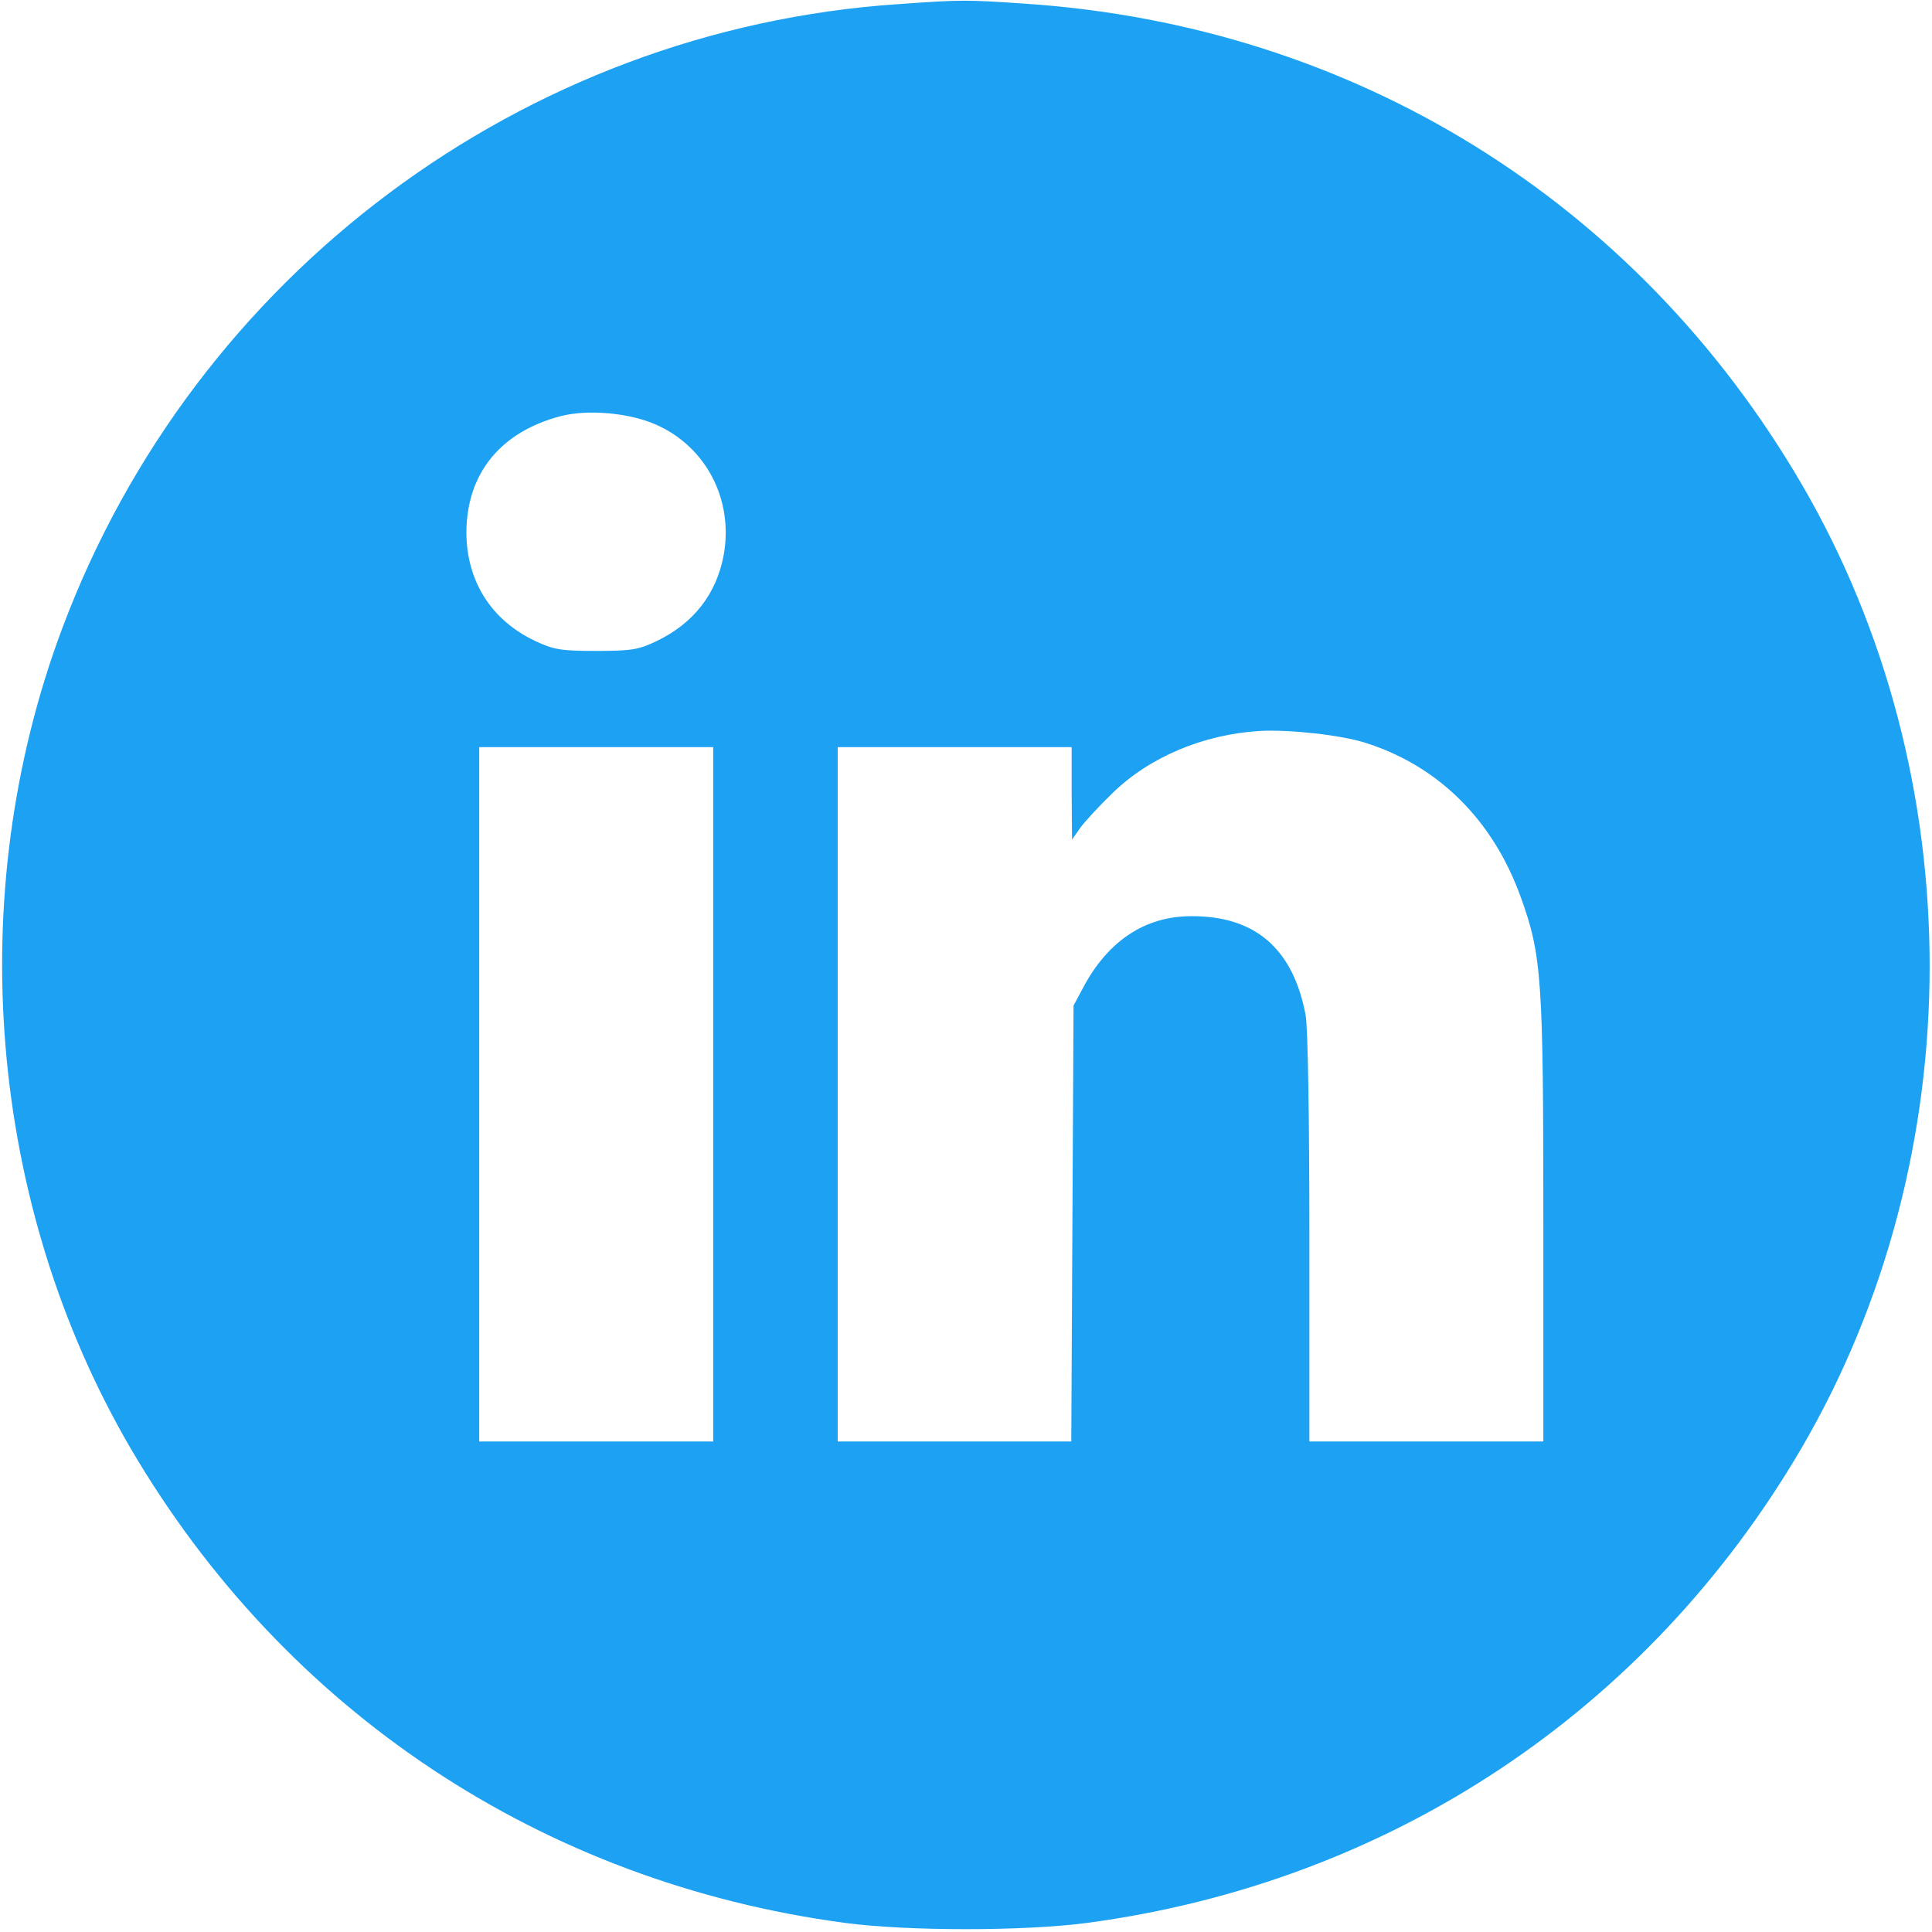 <?xml version="1.0" standalone="no"?>
<!DOCTYPE svg PUBLIC "-//W3C//DTD SVG 20010904//EN"
 "http://www.w3.org/TR/2001/REC-SVG-20010904/DTD/svg10.dtd">
<svg version="1.0" xmlns="http://www.w3.org/2000/svg"
 width="512pt" height="512pt" viewBox="0 0 512 512"
 preserveAspectRatio="xMidYMid meet">

<g transform="translate(0,512) scale(0.1,-0.1)"
fill="#1DA1F2" stroke="none">
<path d="M2380 5109 c-994 -67 -1864 -717 -2215 -1654 -265 -707 -196 -1527
181 -2173 408 -697 1091 -1151 1894 -1258 167 -22 473 -22 640 0 803 107 1486
561 1894 1258 453 776 453 1780 0 2556 -438 750 -1186 1213 -2054 1272 -159
11 -173 11 -340 -1z m-640 -1115 c132 -59 204 -199 178 -344 -19 -104 -80
-182 -178 -229 -48 -23 -67 -26 -160 -26 -92 0 -112 3 -161 26 -117 55 -183
159 -183 289 1 155 90 265 249 307 73 19 184 9 255 -23z m1877 -842 c194 -61
339 -204 413 -409 56 -155 60 -216 60 -860 l0 -583 -310 0 -310 0 0 539 c0
320 -4 560 -10 591 -33 176 -134 263 -303 262 -123 0 -222 -66 -288 -192 l-24
-45 -3 -577 -3 -578 -309 0 -310 0 0 920 0 920 310 0 310 0 0 -122 1 -123 21
30 c12 17 50 58 85 92 99 97 242 157 393 166 79 4 213 -11 277 -31z m-1727
-932 l0 -920 -310 0 -310 0 0 920 0 920 310 0 310 0 0 -920z"/>
</g>
</svg>
